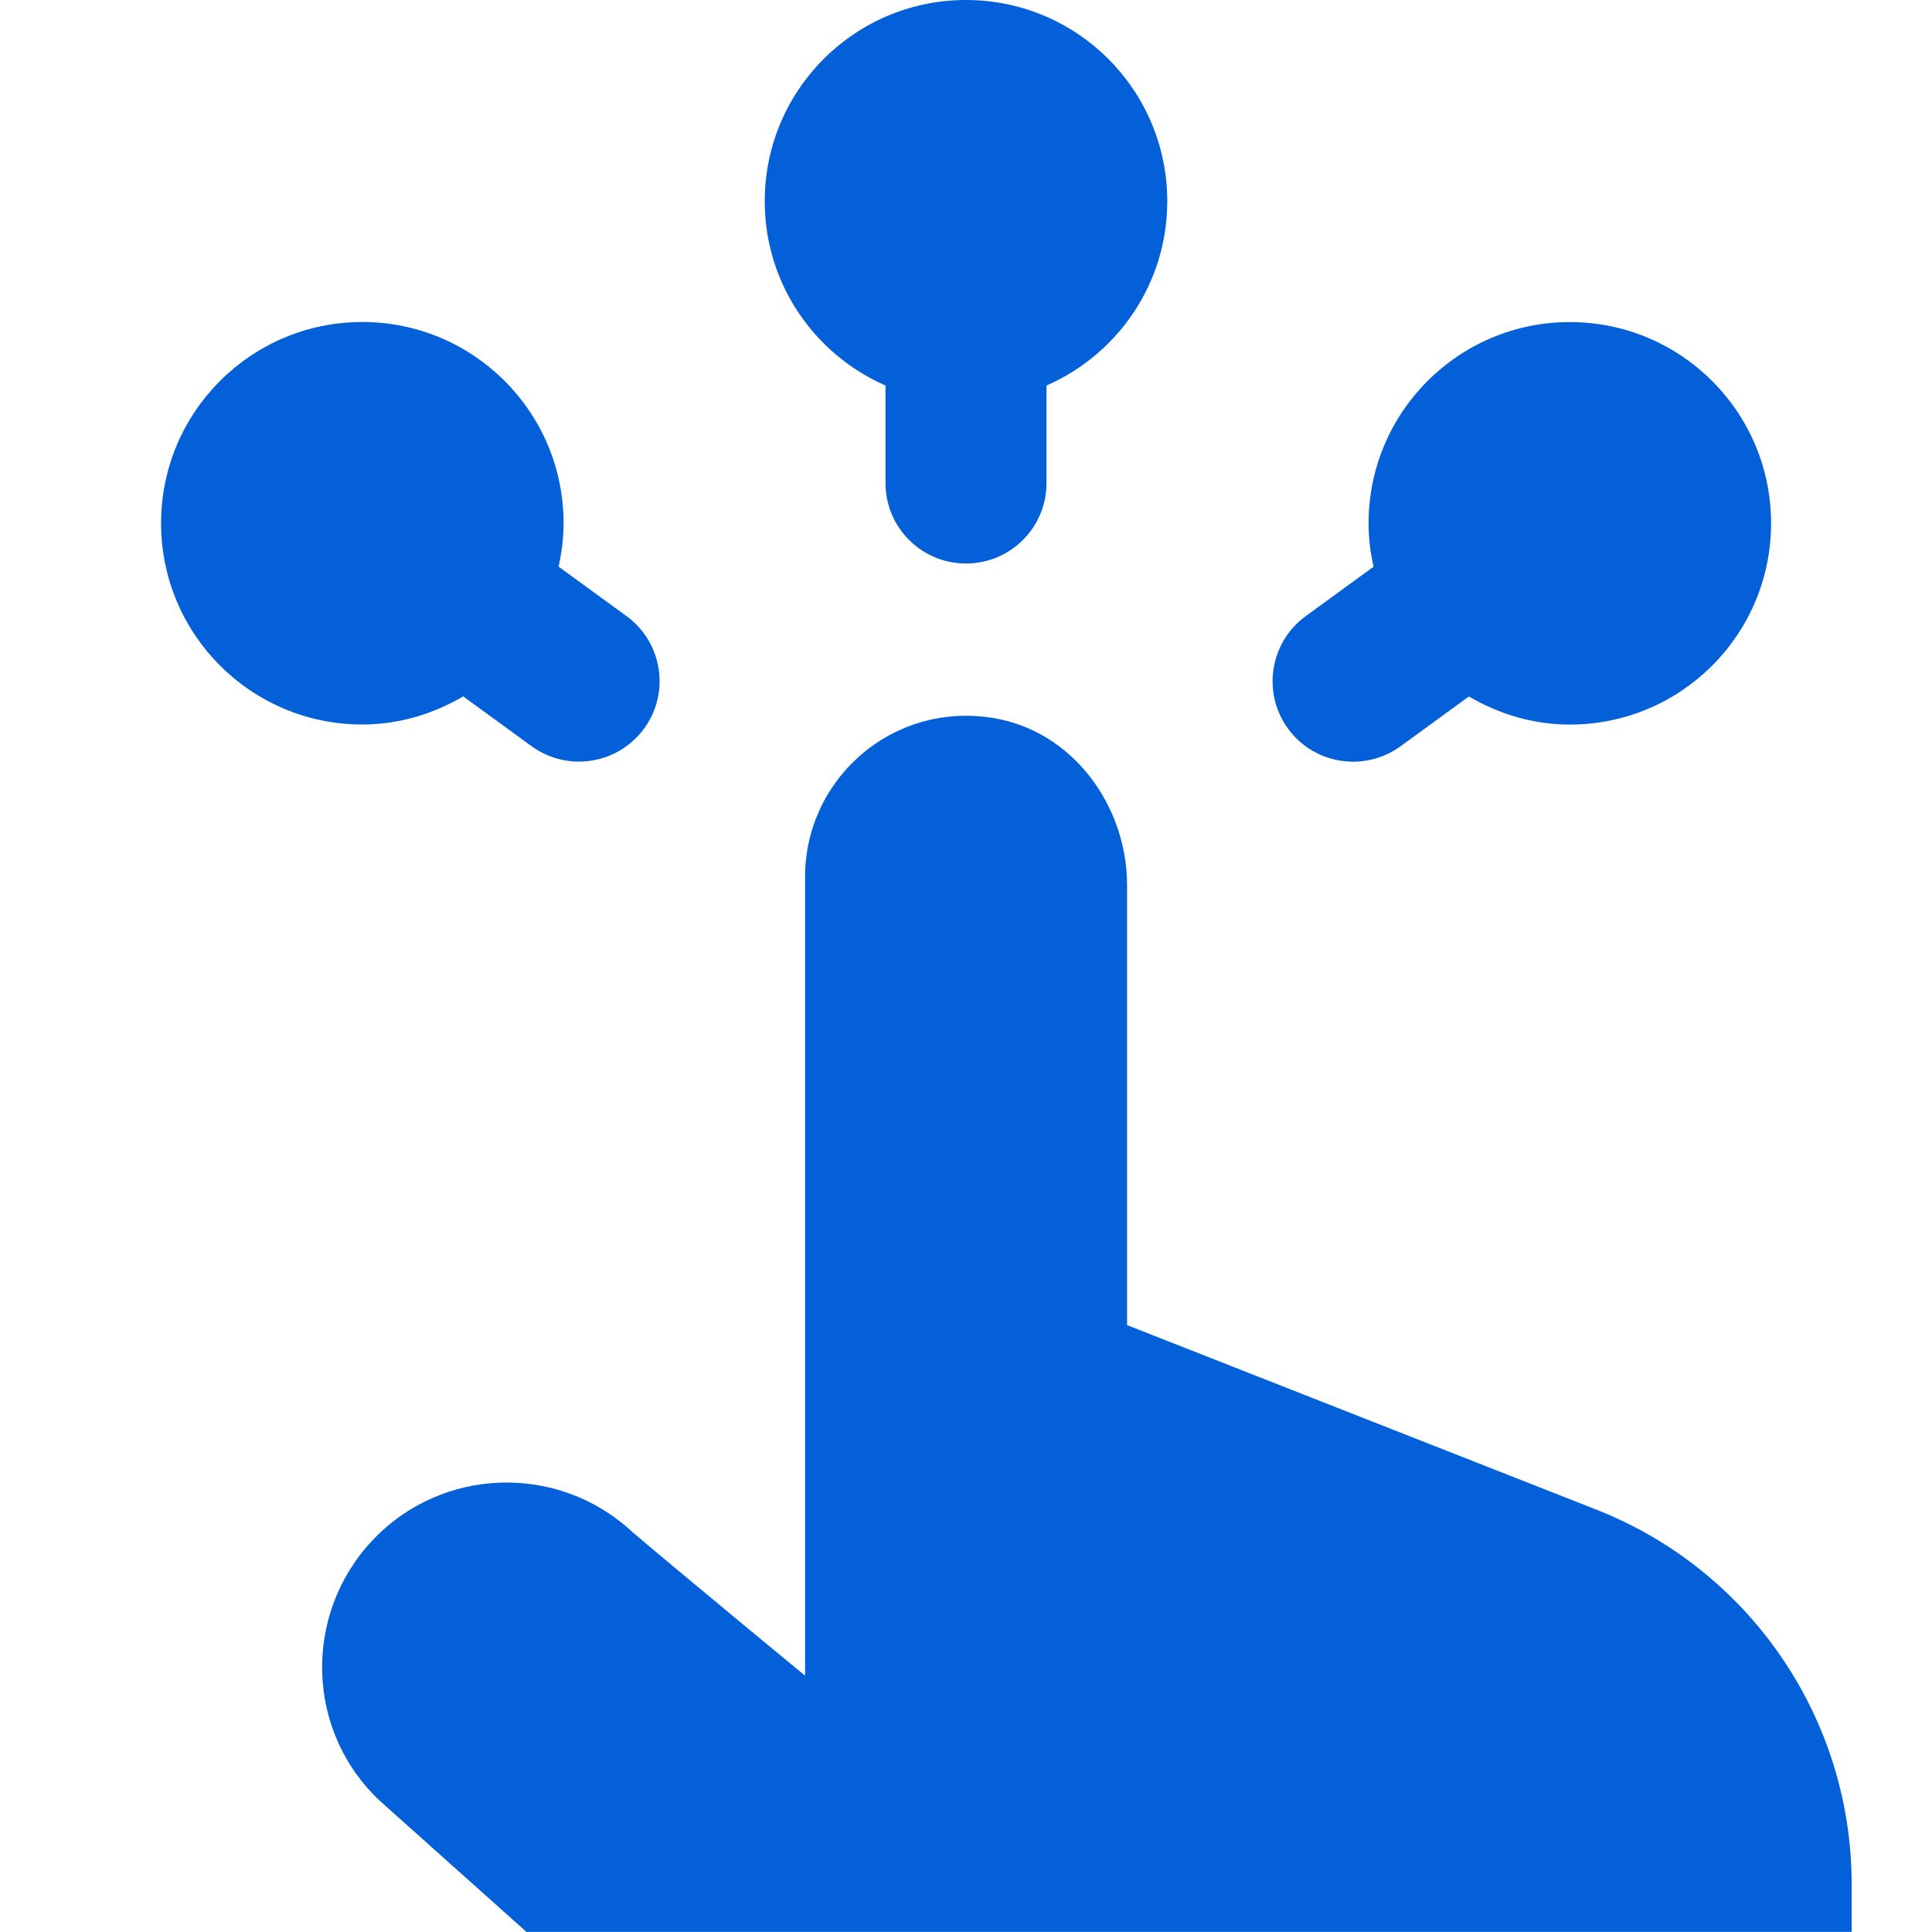 <svg width="48" height="48" viewBox="0 0 48 48" fill="none" xmlns="http://www.w3.org/2000/svg">
<path d="M19 5C19 2.238 21.238 0 24 0C26.762 0 29 2.238 29 5C29 7.05 27.764 8.806 26 9.578V12C26 13.106 25.106 14 24 14C22.894 14 22 13.106 22 12V9.578C20.236 8.806 19 7.05 19 5ZM33.618 18.924C34.026 18.924 34.438 18.8 34.794 18.542L36.494 17.304C37.234 17.736 38.082 18.002 39.002 18.002C41.764 18.002 44.002 15.764 44.002 13.002C44.002 10.24 41.764 8.002 39.002 8.002C36.24 8.002 34.002 10.24 34.002 13.002C34.002 13.374 34.048 13.732 34.126 14.08L32.44 15.308C31.548 15.958 31.35 17.21 32 18.102C32.392 18.64 33 18.924 33.618 18.924ZM11.508 17.302L13.208 18.54C13.564 18.798 13.976 18.922 14.384 18.922C15.002 18.922 15.61 18.636 16.004 18.1C16.654 17.208 16.458 15.956 15.564 15.306L13.878 14.078C13.954 13.73 14.002 13.37 14.002 13C14.002 10.238 11.764 8 9.002 8C6.24 8 4.002 10.238 4.002 13C4.002 15.762 6.24 18 9.002 18C9.92 18 10.768 17.734 11.508 17.302ZM39.66 37.506L28.002 32.922V21.998C28.002 20.006 26.64 18.158 24.674 17.838C22.168 17.43 20.002 19.354 20.002 21.784V41.632C17.85 39.86 15.78 38.128 15.712 38.064C13.868 36.342 10.966 36.438 9.242 38.282C7.516 40.128 7.604 43.026 9.438 44.742L13.08 47.998H46.004V46.812C46.004 42.702 43.486 39.01 39.66 37.506Z" fill="#0360D9"/>
</svg>
